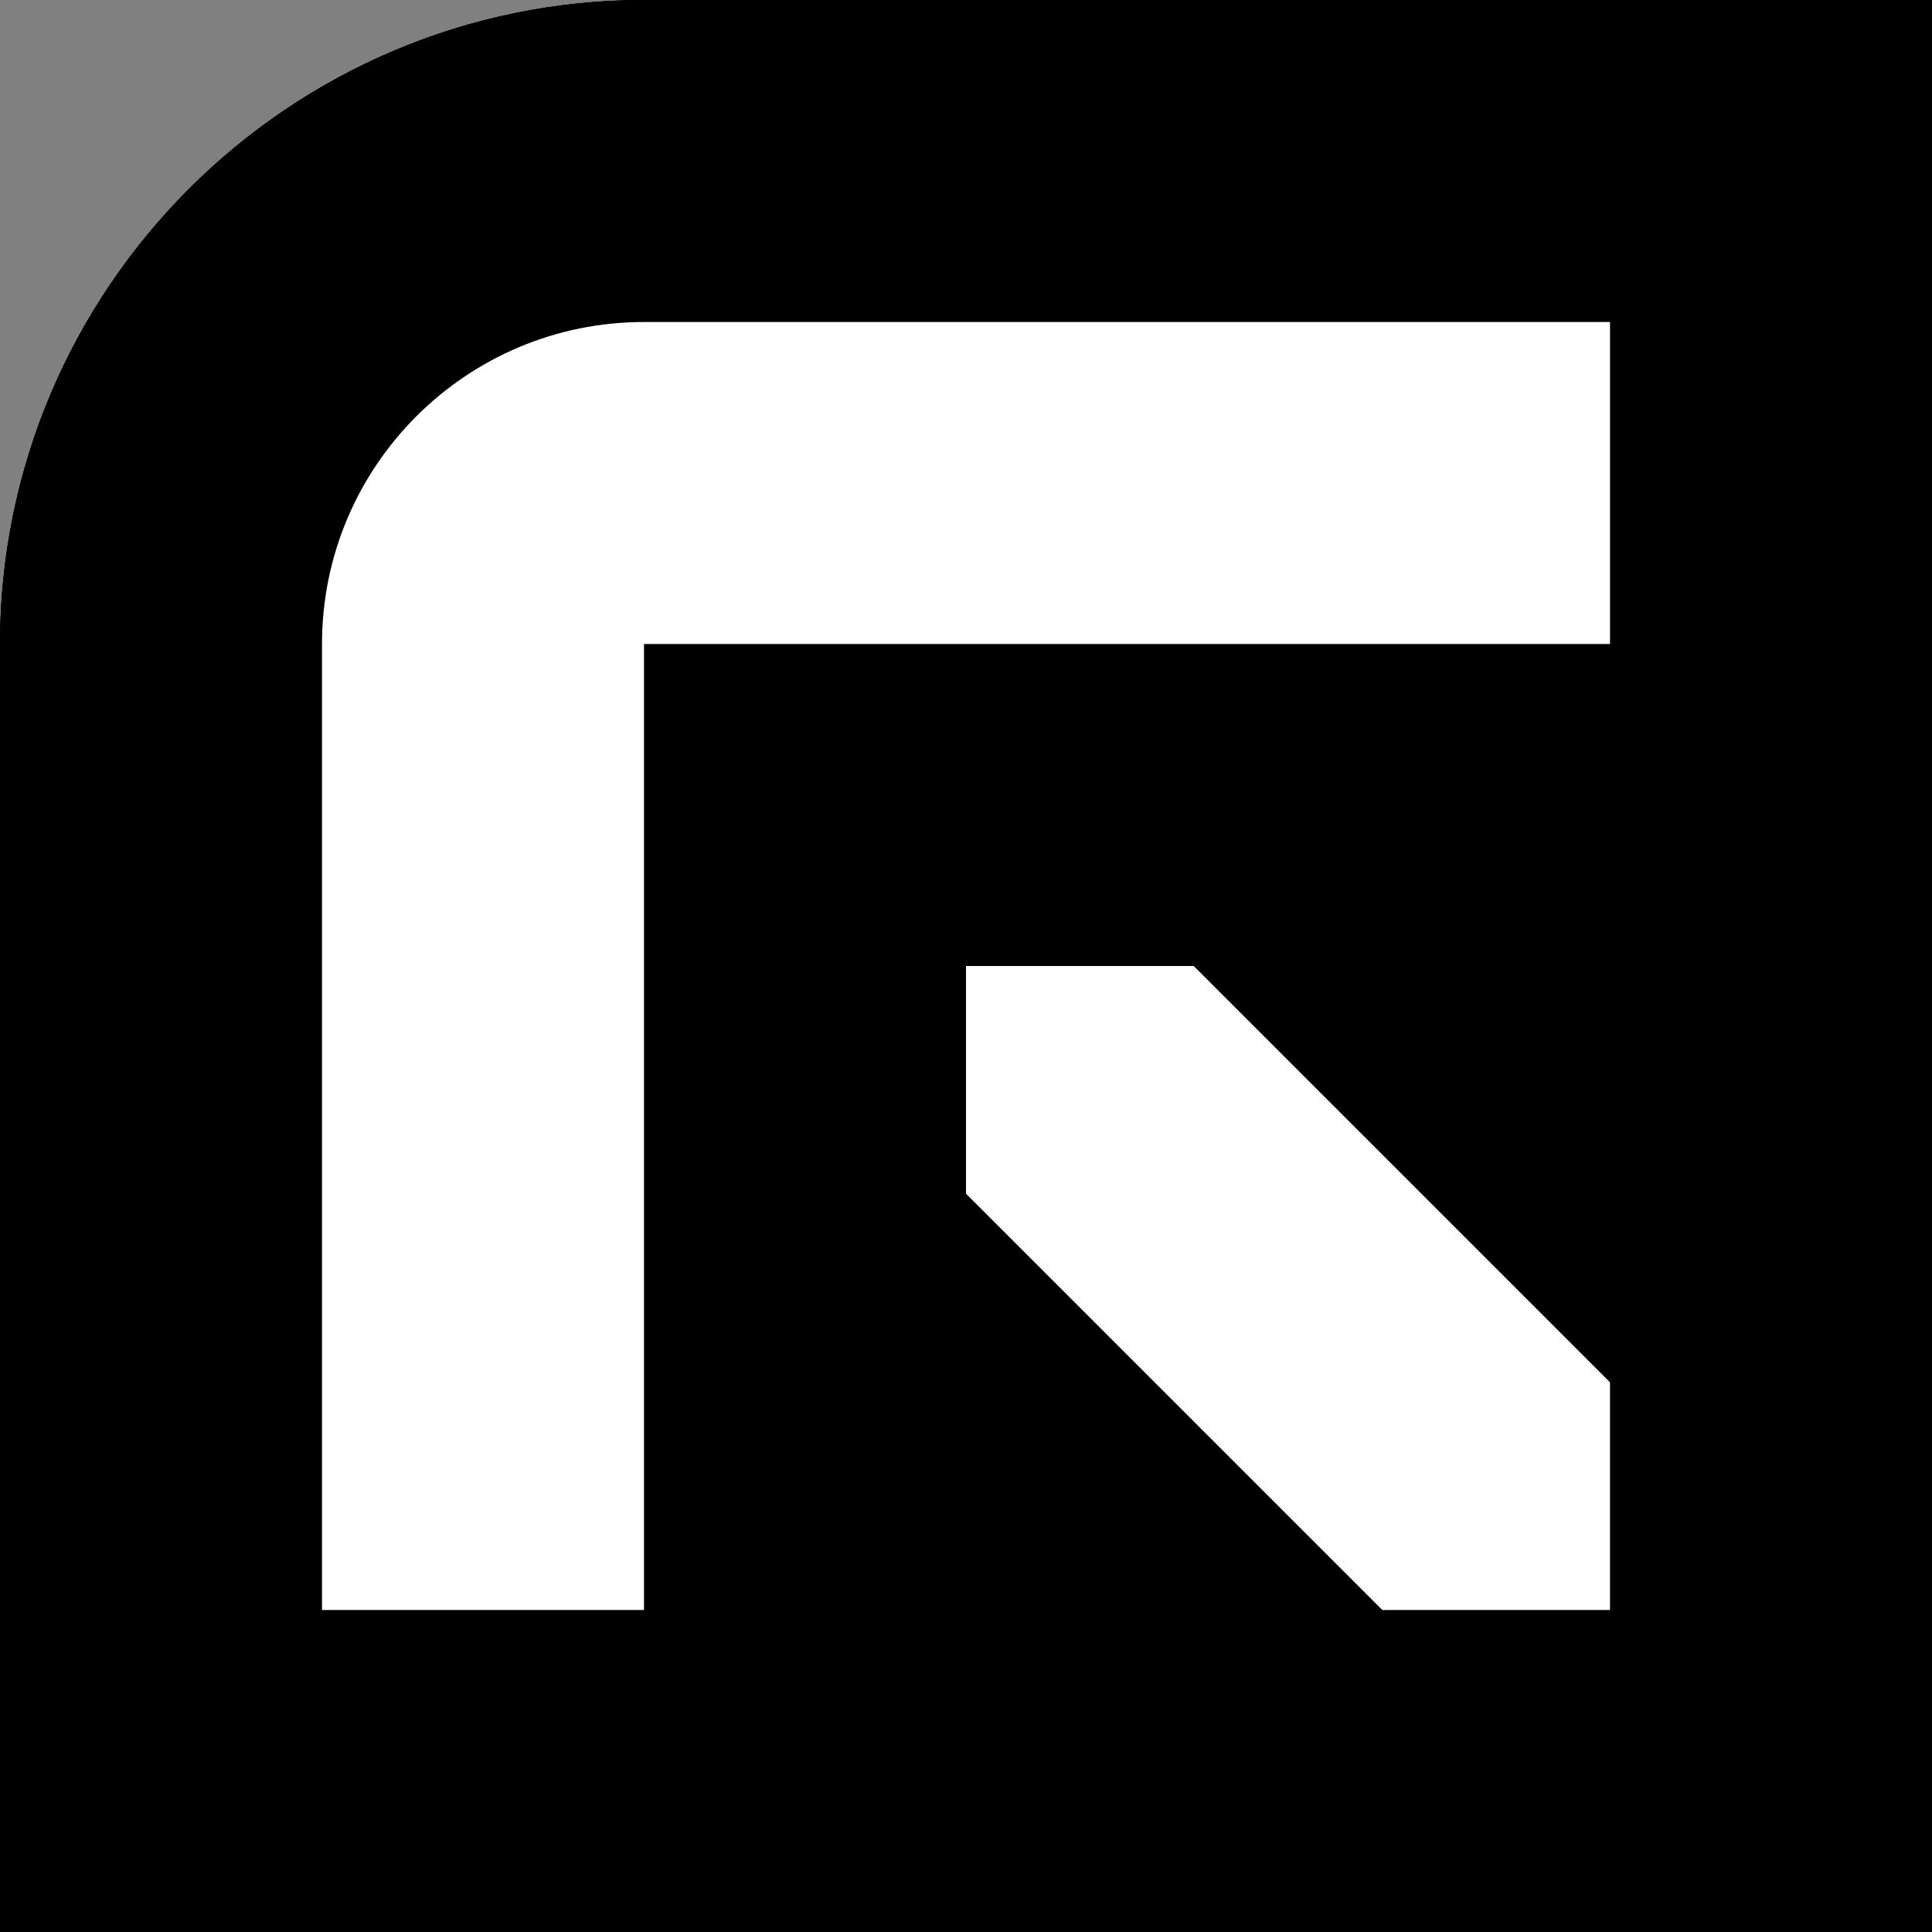 <?xml version="1.0" encoding="UTF-8"?><svg id="Layer_2" xmlns="http://www.w3.org/2000/svg" viewBox="0 0 86.987 86.987"><rect x="0" y="0" width="86.987" height="86.987" fill="#808080" stroke="none"/><g id="Components"><g id="ab5f7be6-6cd8-4f77-b8e1-66b1e9a6ec12_4"><path d="m29.029,0h57.958v86.987H0V29.029C0,13.008,13.008,0,29.029,0Z"/><path d="m28.996,14.498h0c-8.007,0-14.498,6.491-14.498,14.498h0v43.494h14.498V28.996h43.494v-14.498H28.996Z"/><polygon points="43.494 43.494 43.494 53.746 62.237 72.489 72.489 72.489 72.489 62.237 53.746 43.494 43.494 43.494"/><path d="m29.029,0h57.958v86.987H0V29.029C0,13.008,13.008,0,29.029,0Z"/><path d="m28.996,14.498h0c-8.007,0-14.498,6.491-14.498,14.498h0v43.494h14.498V28.996h43.494v-14.498H28.996Z"/><polygon points="43.494 43.494 43.494 53.746 62.237 72.489 72.489 72.489 72.489 62.237 53.746 43.494 43.494 43.494"/><path d="m29.029,0h57.958v86.987H0V29.029C0,13.008,13.008,0,29.029,0Z"/><path d="m28.996,14.498h0c-8.007,0-14.498,6.491-14.498,14.498h0v43.494h14.498V28.996h43.494v-14.498H28.996Z" style="fill:#fff;"/><polygon points="43.494 43.494 43.494 53.746 62.237 72.489 72.489 72.489 72.489 62.237 53.746 43.494 43.494 43.494" style="fill:#fff;"/></g></g></svg>